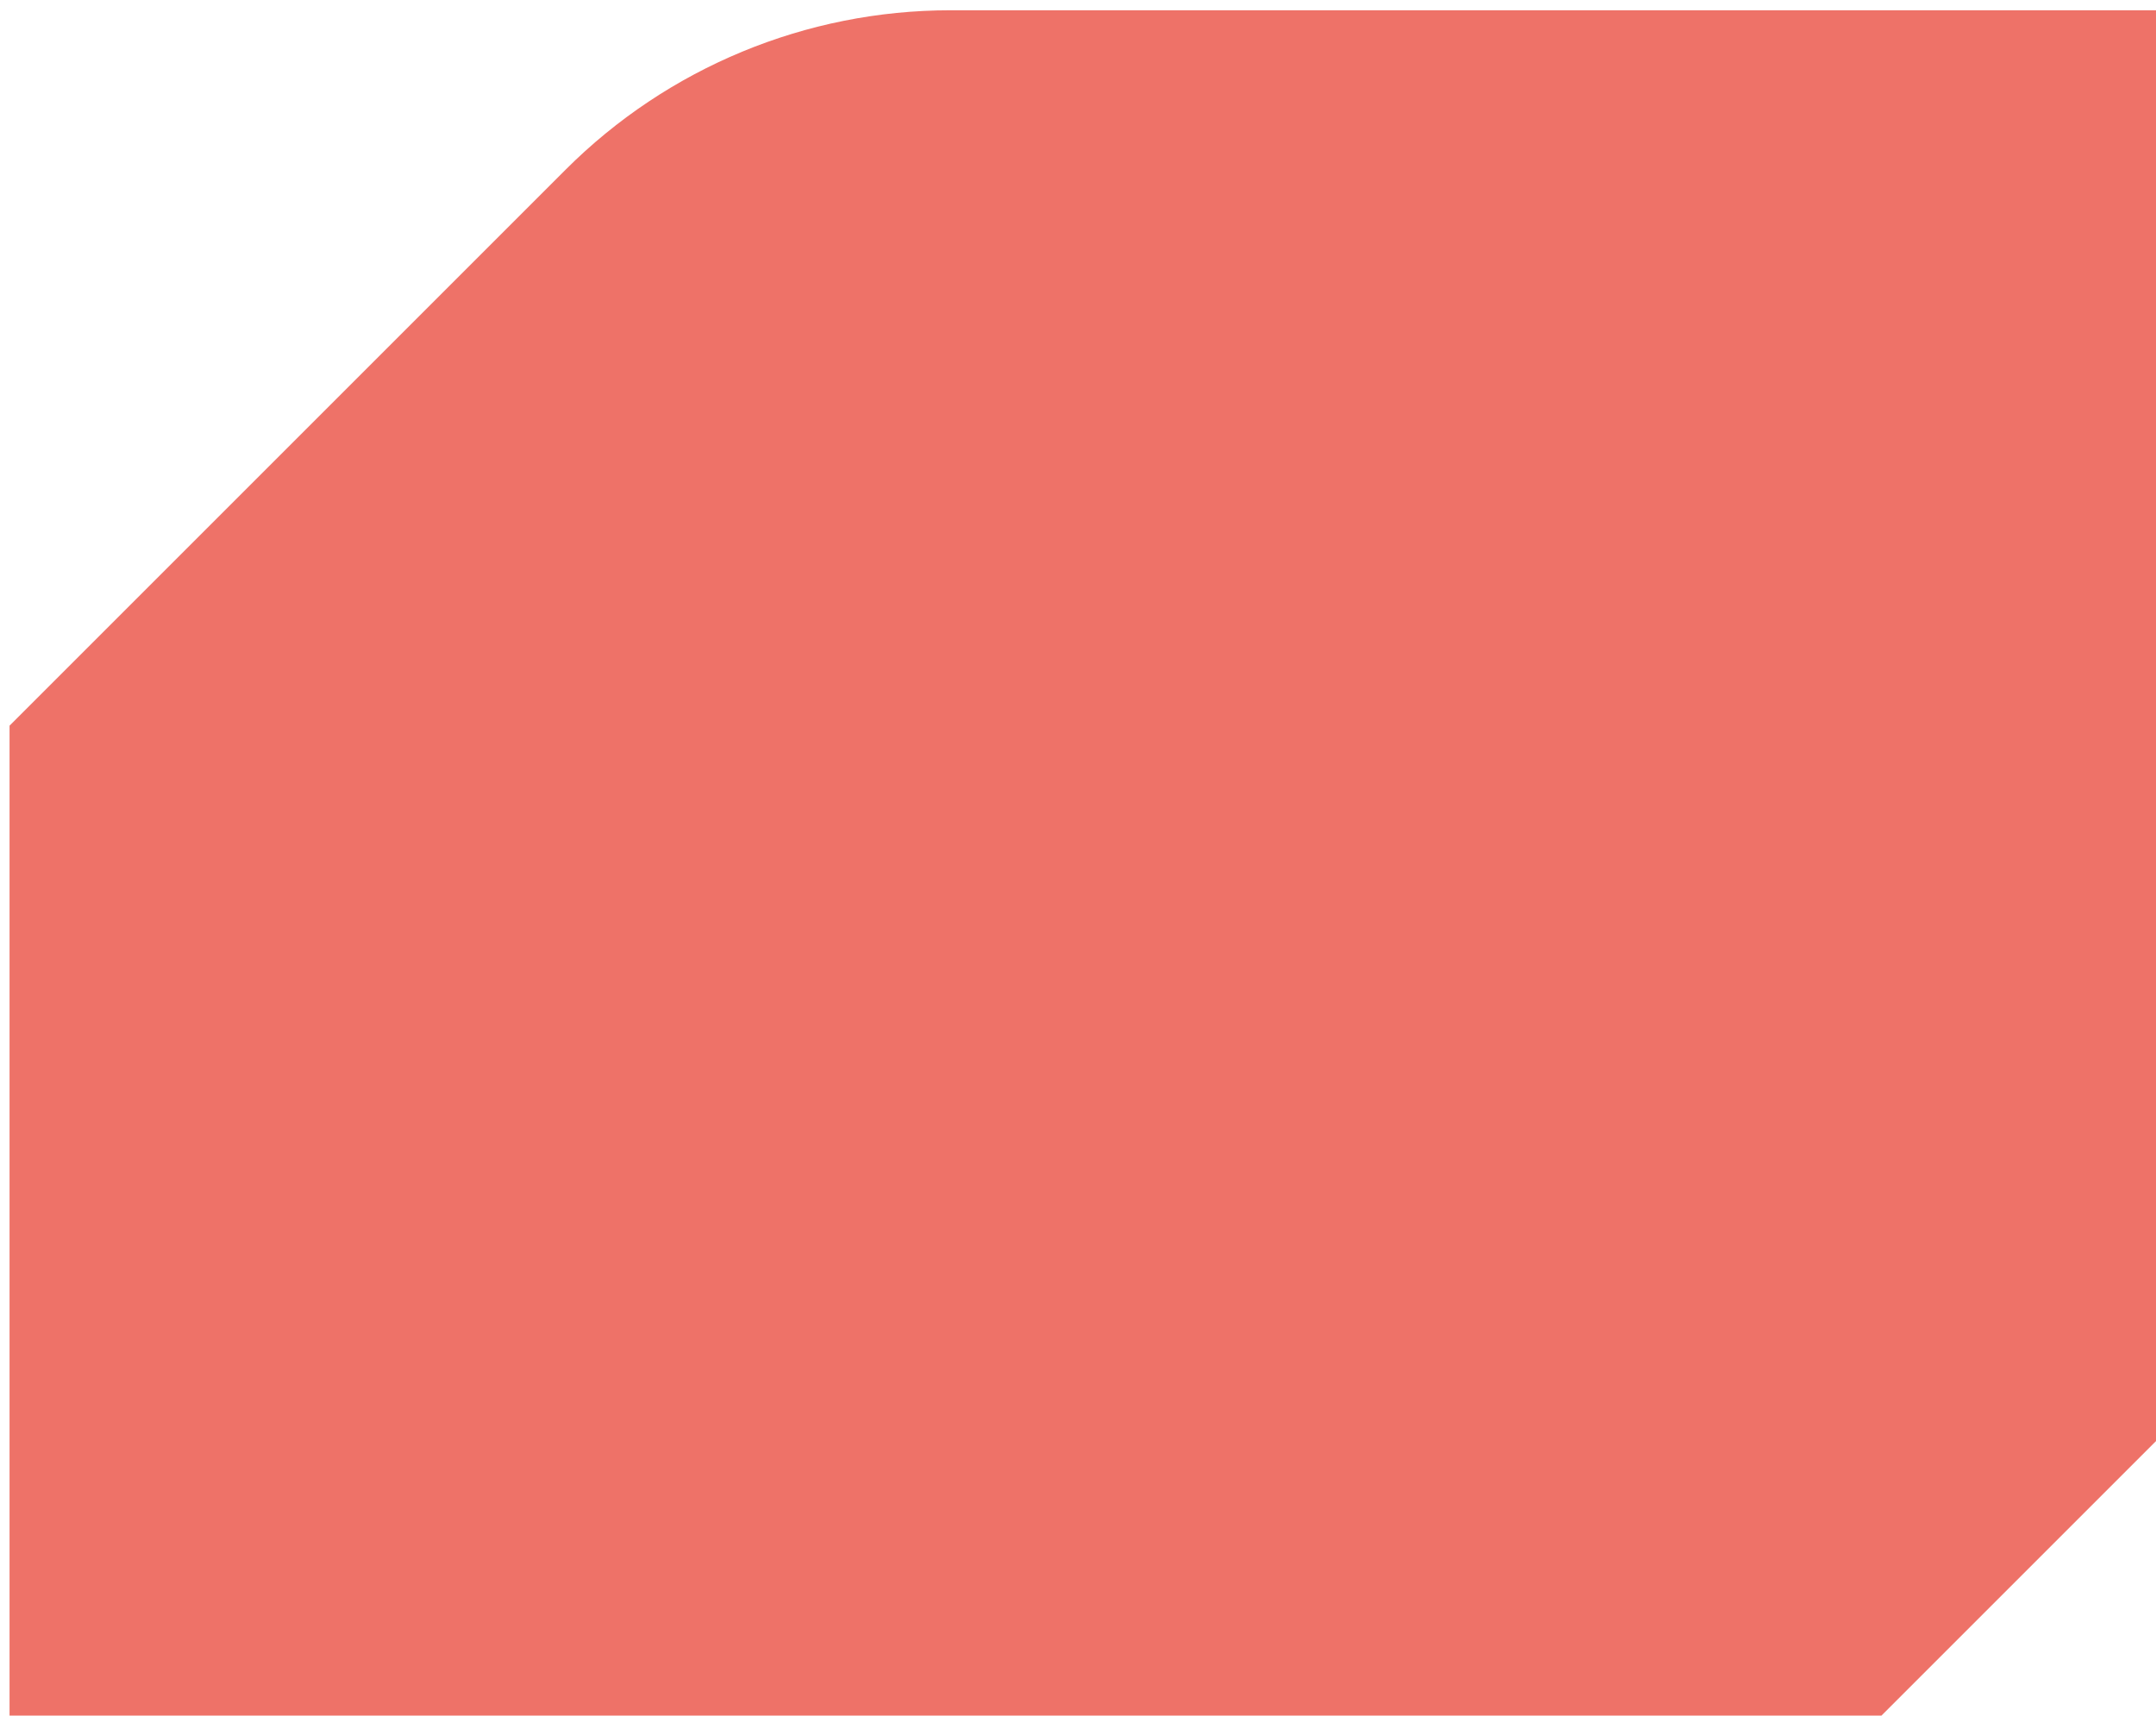 <svg width="191" height="152" viewBox="0 0 191 152" fill="none" xmlns="http://www.w3.org/2000/svg">
<path opacity="0.64" d="M191 0.91H84.195C71.407 0.91 59.147 5.993 50.109 15.031L0.846 64.294V191.064H107.65C120.438 191.064 132.698 185.99 141.736 176.942L191 127.679V0.91Z" fill="#E42313"/>
</svg>

